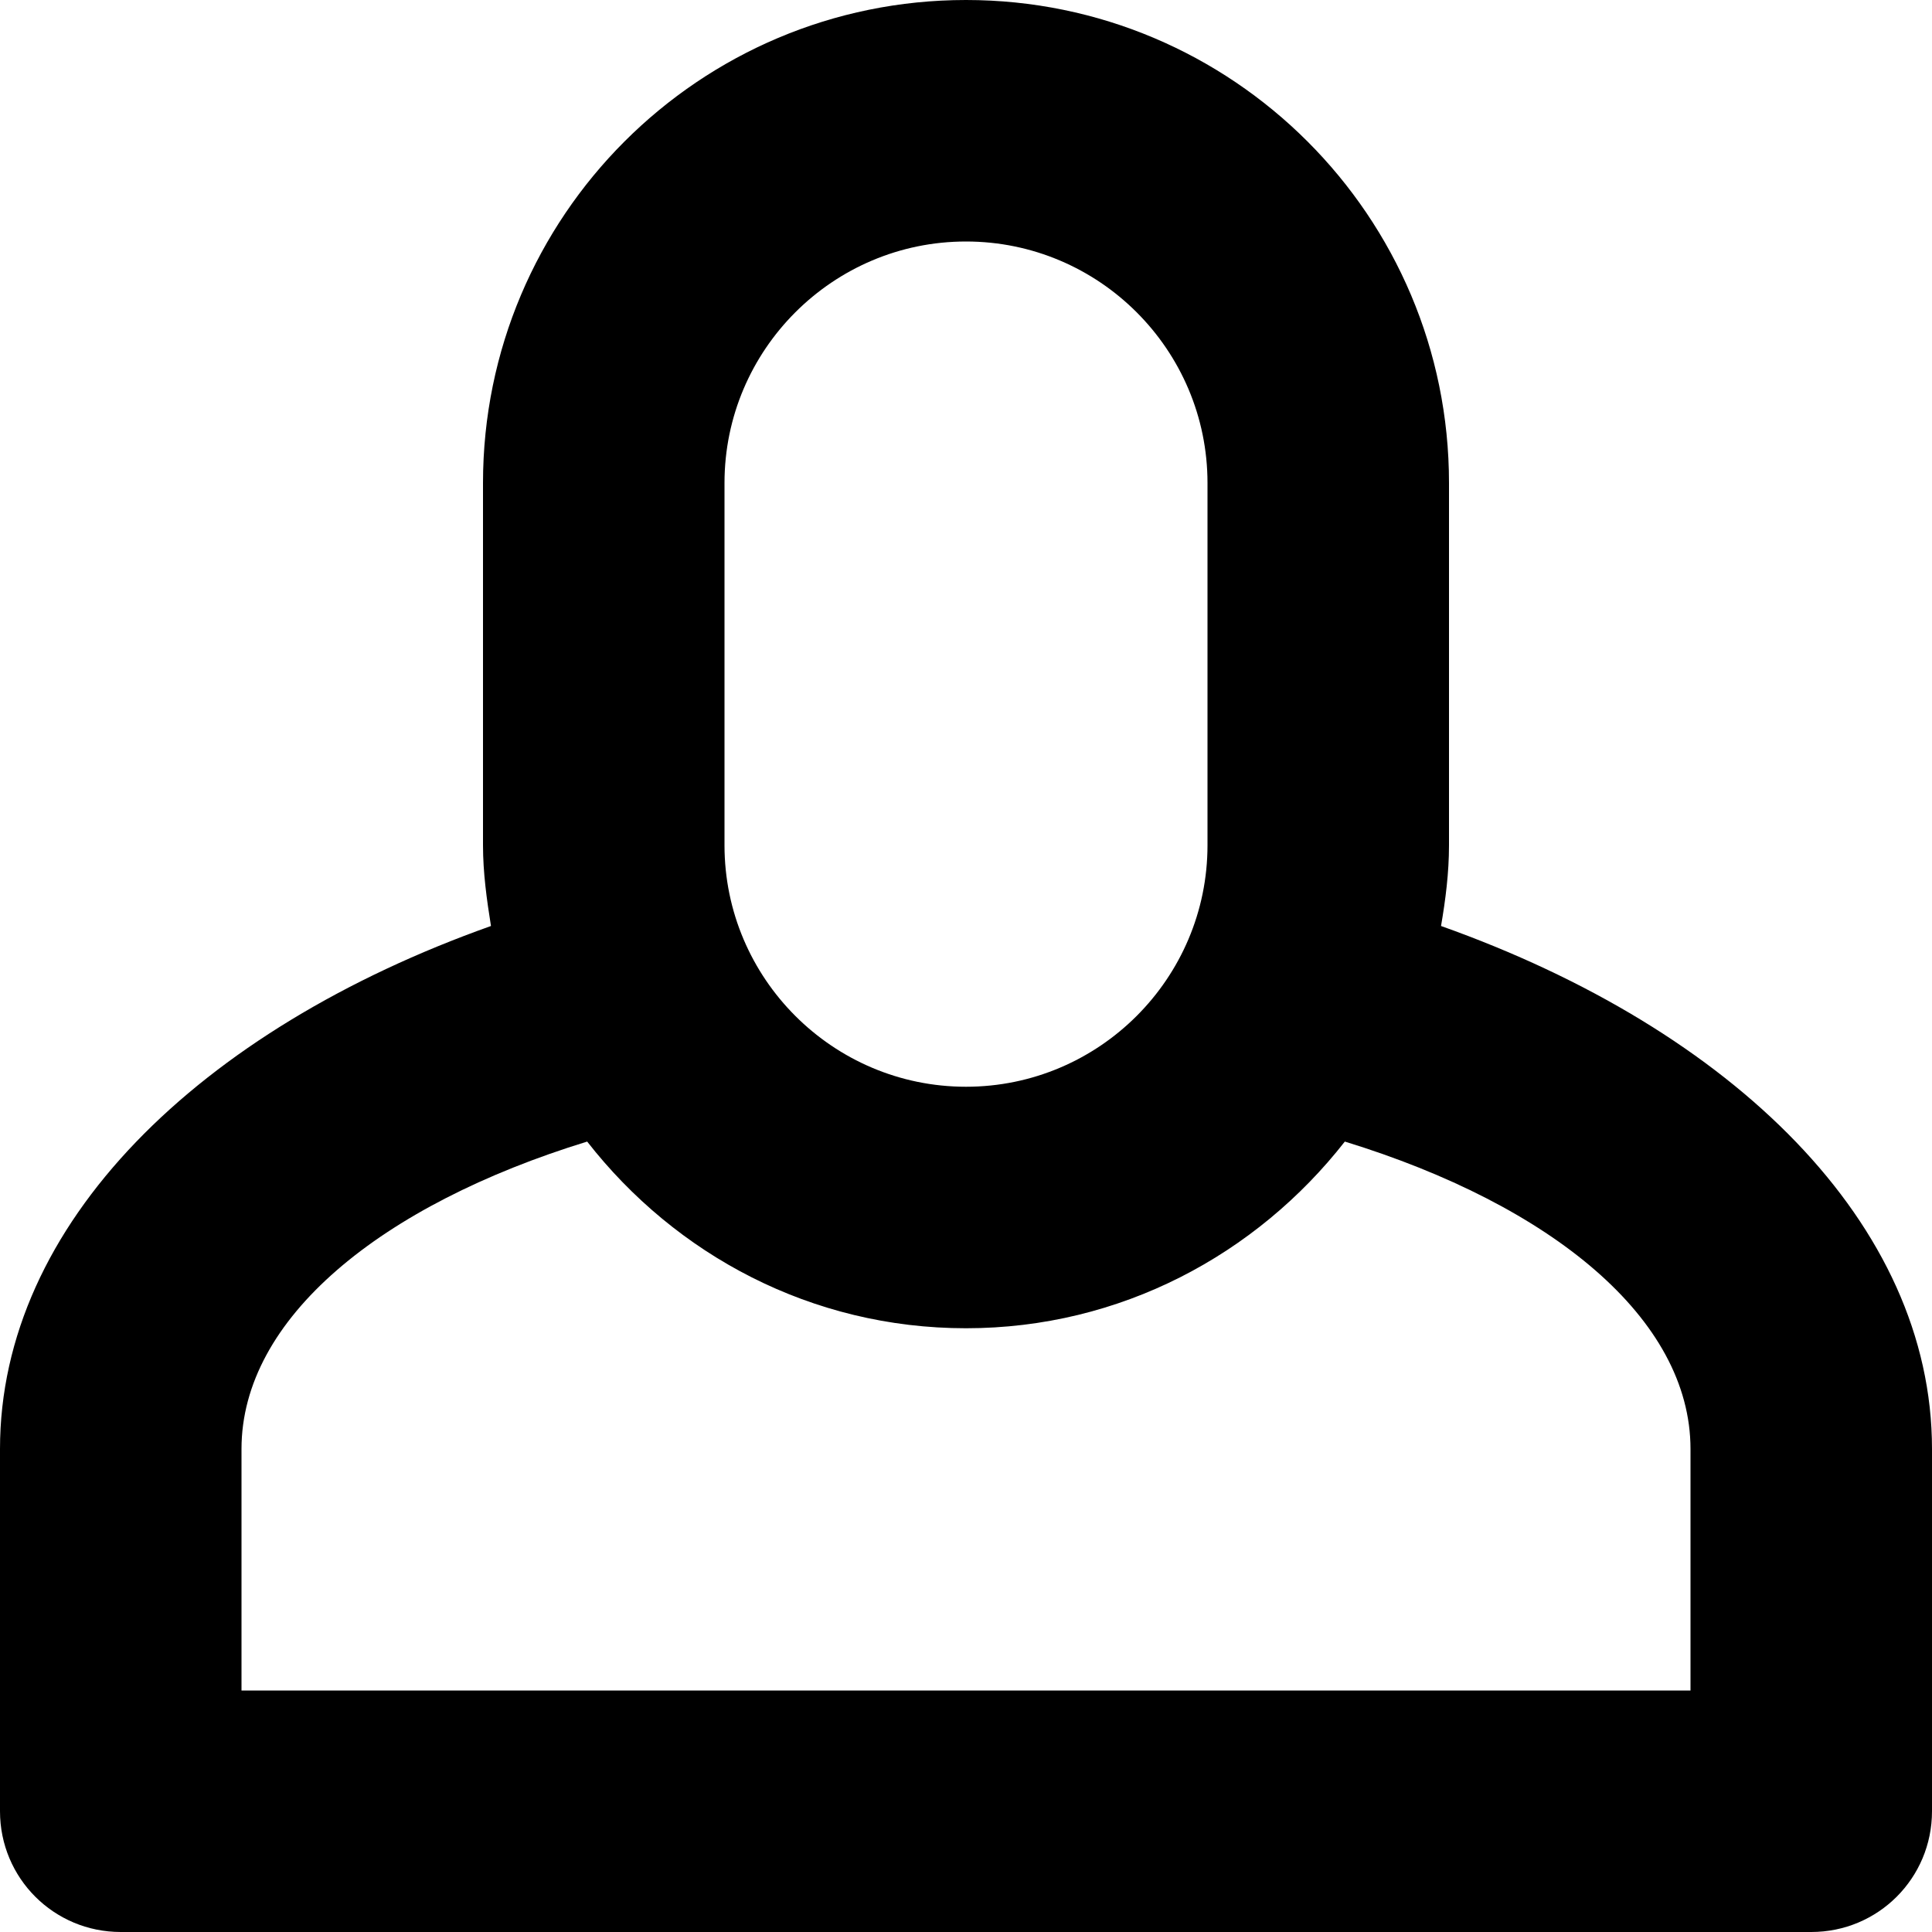 <svg width="24" height="24" viewBox="0 0 24 24" fill="none" xmlns="http://www.w3.org/2000/svg">
<path d="M17.901 11.503C17.957 11.177 18 10.843 18 10.5V6C18 2.687 15.313 0 12 0C8.687 0 6 2.687 6 6V10.5C6 10.843 6.047 11.177 6.099 11.503C2.469 12.793 0 15.206 0 18V22.5C0 23.331 0.669 24 1.5 24H22.5C23.331 24 24 23.331 24 22.5V18C24 15.206 21.531 12.793 17.901 11.503ZM9 6C9 4.346 10.346 3 12 3C13.654 3 15 4.346 15 6V10.5C15 12.154 13.654 13.5 12 13.5C10.346 13.5 9 12.154 9 10.5V6ZM21 21H3V18C3 16.38 4.727 14.97 7.294 14.181C8.391 15.587 10.08 16.5 12 16.5C13.92 16.5 15.609 15.583 16.706 14.181C19.273 14.97 21 16.38 21 18V21Z" fill="black"/>
</svg>
